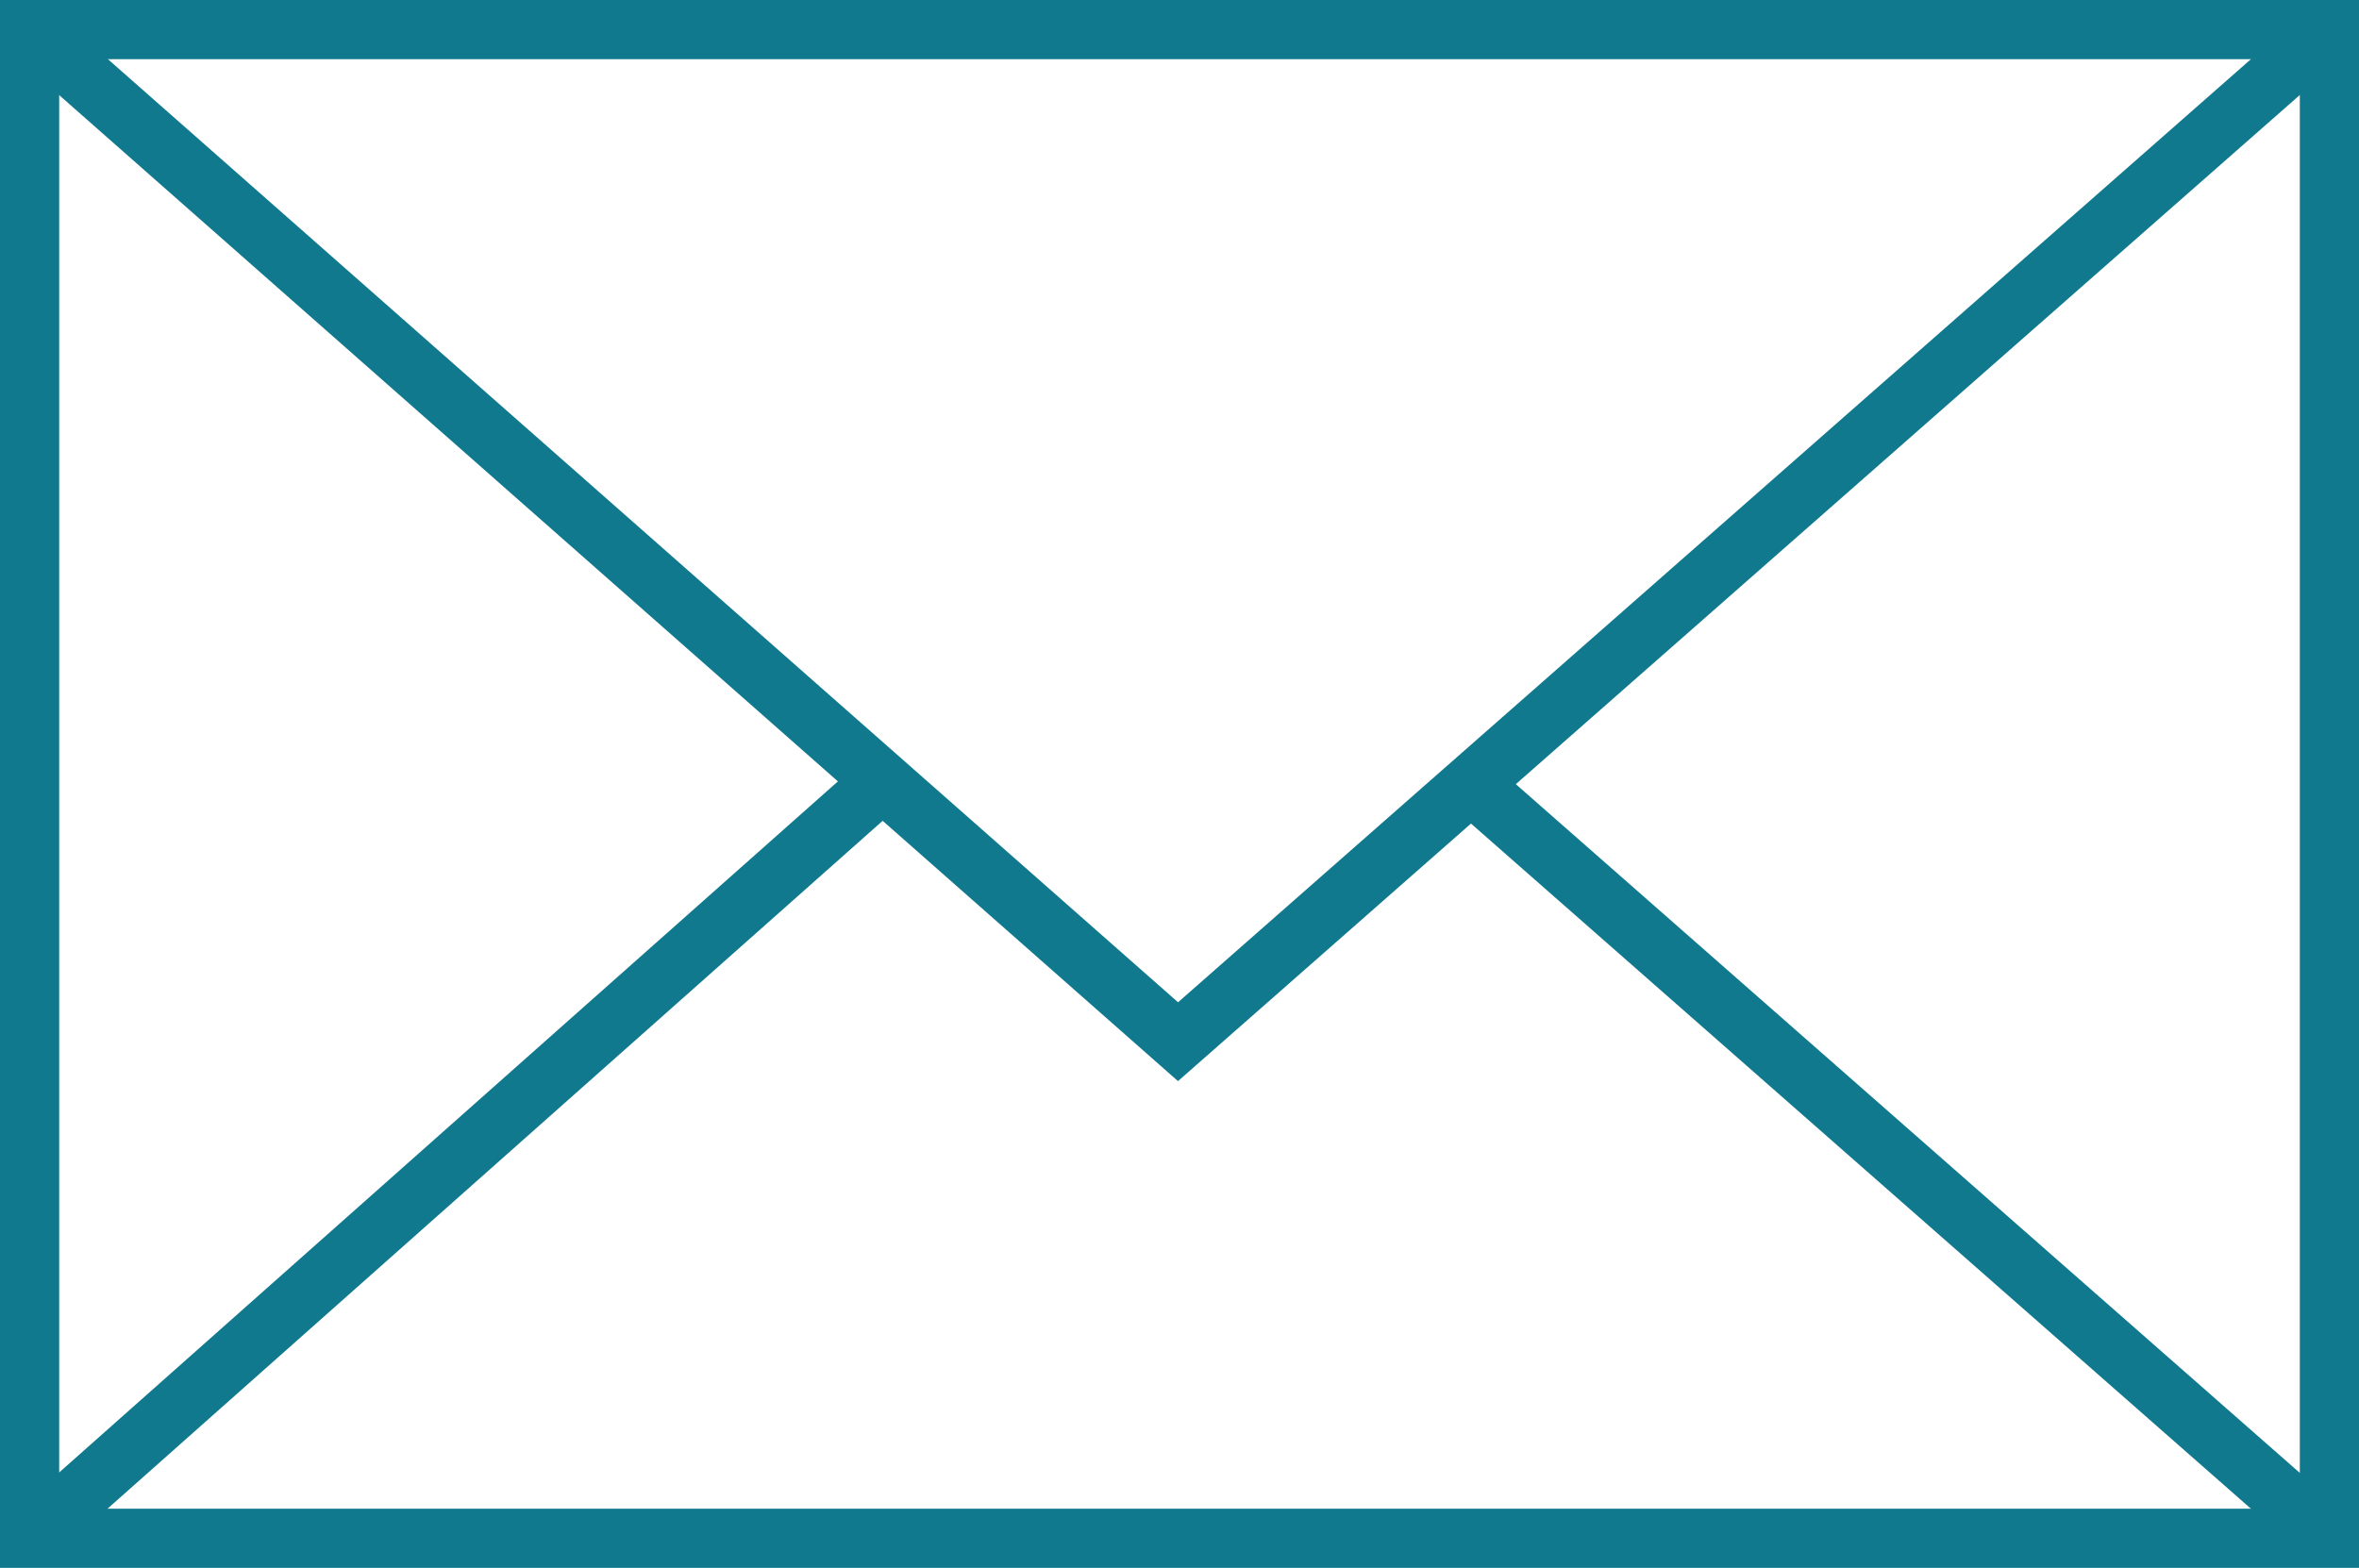 <?xml version="1.0" encoding="UTF-8"?>
<svg id="Calque_1" xmlns="http://www.w3.org/2000/svg" width="398.5" height="264.9" version="1.1" viewBox="0 0 398.5 264.9">
  <defs>
    <style>
      .st0 {
        fill: none;
        stroke: #10798e;
        stroke-miterlimit: 10;
        stroke-width: 10px;
      }
    </style>
  </defs>
  <g id="Calque_11" data-name="Calque_1">
    <rect class="st0" x="5" y="5" width="388.5" height="254.9"/>
    <polyline class="st0" points="5 5 199 176 393.5 5"/>
    <line class="st0" x1="5" y1="259.9" x2="149.1" y2="132"/>
    <line class="st0" x1="393.5" y1="259.9" x2="248.5" y2="132.5"/>
  </g>
</svg>